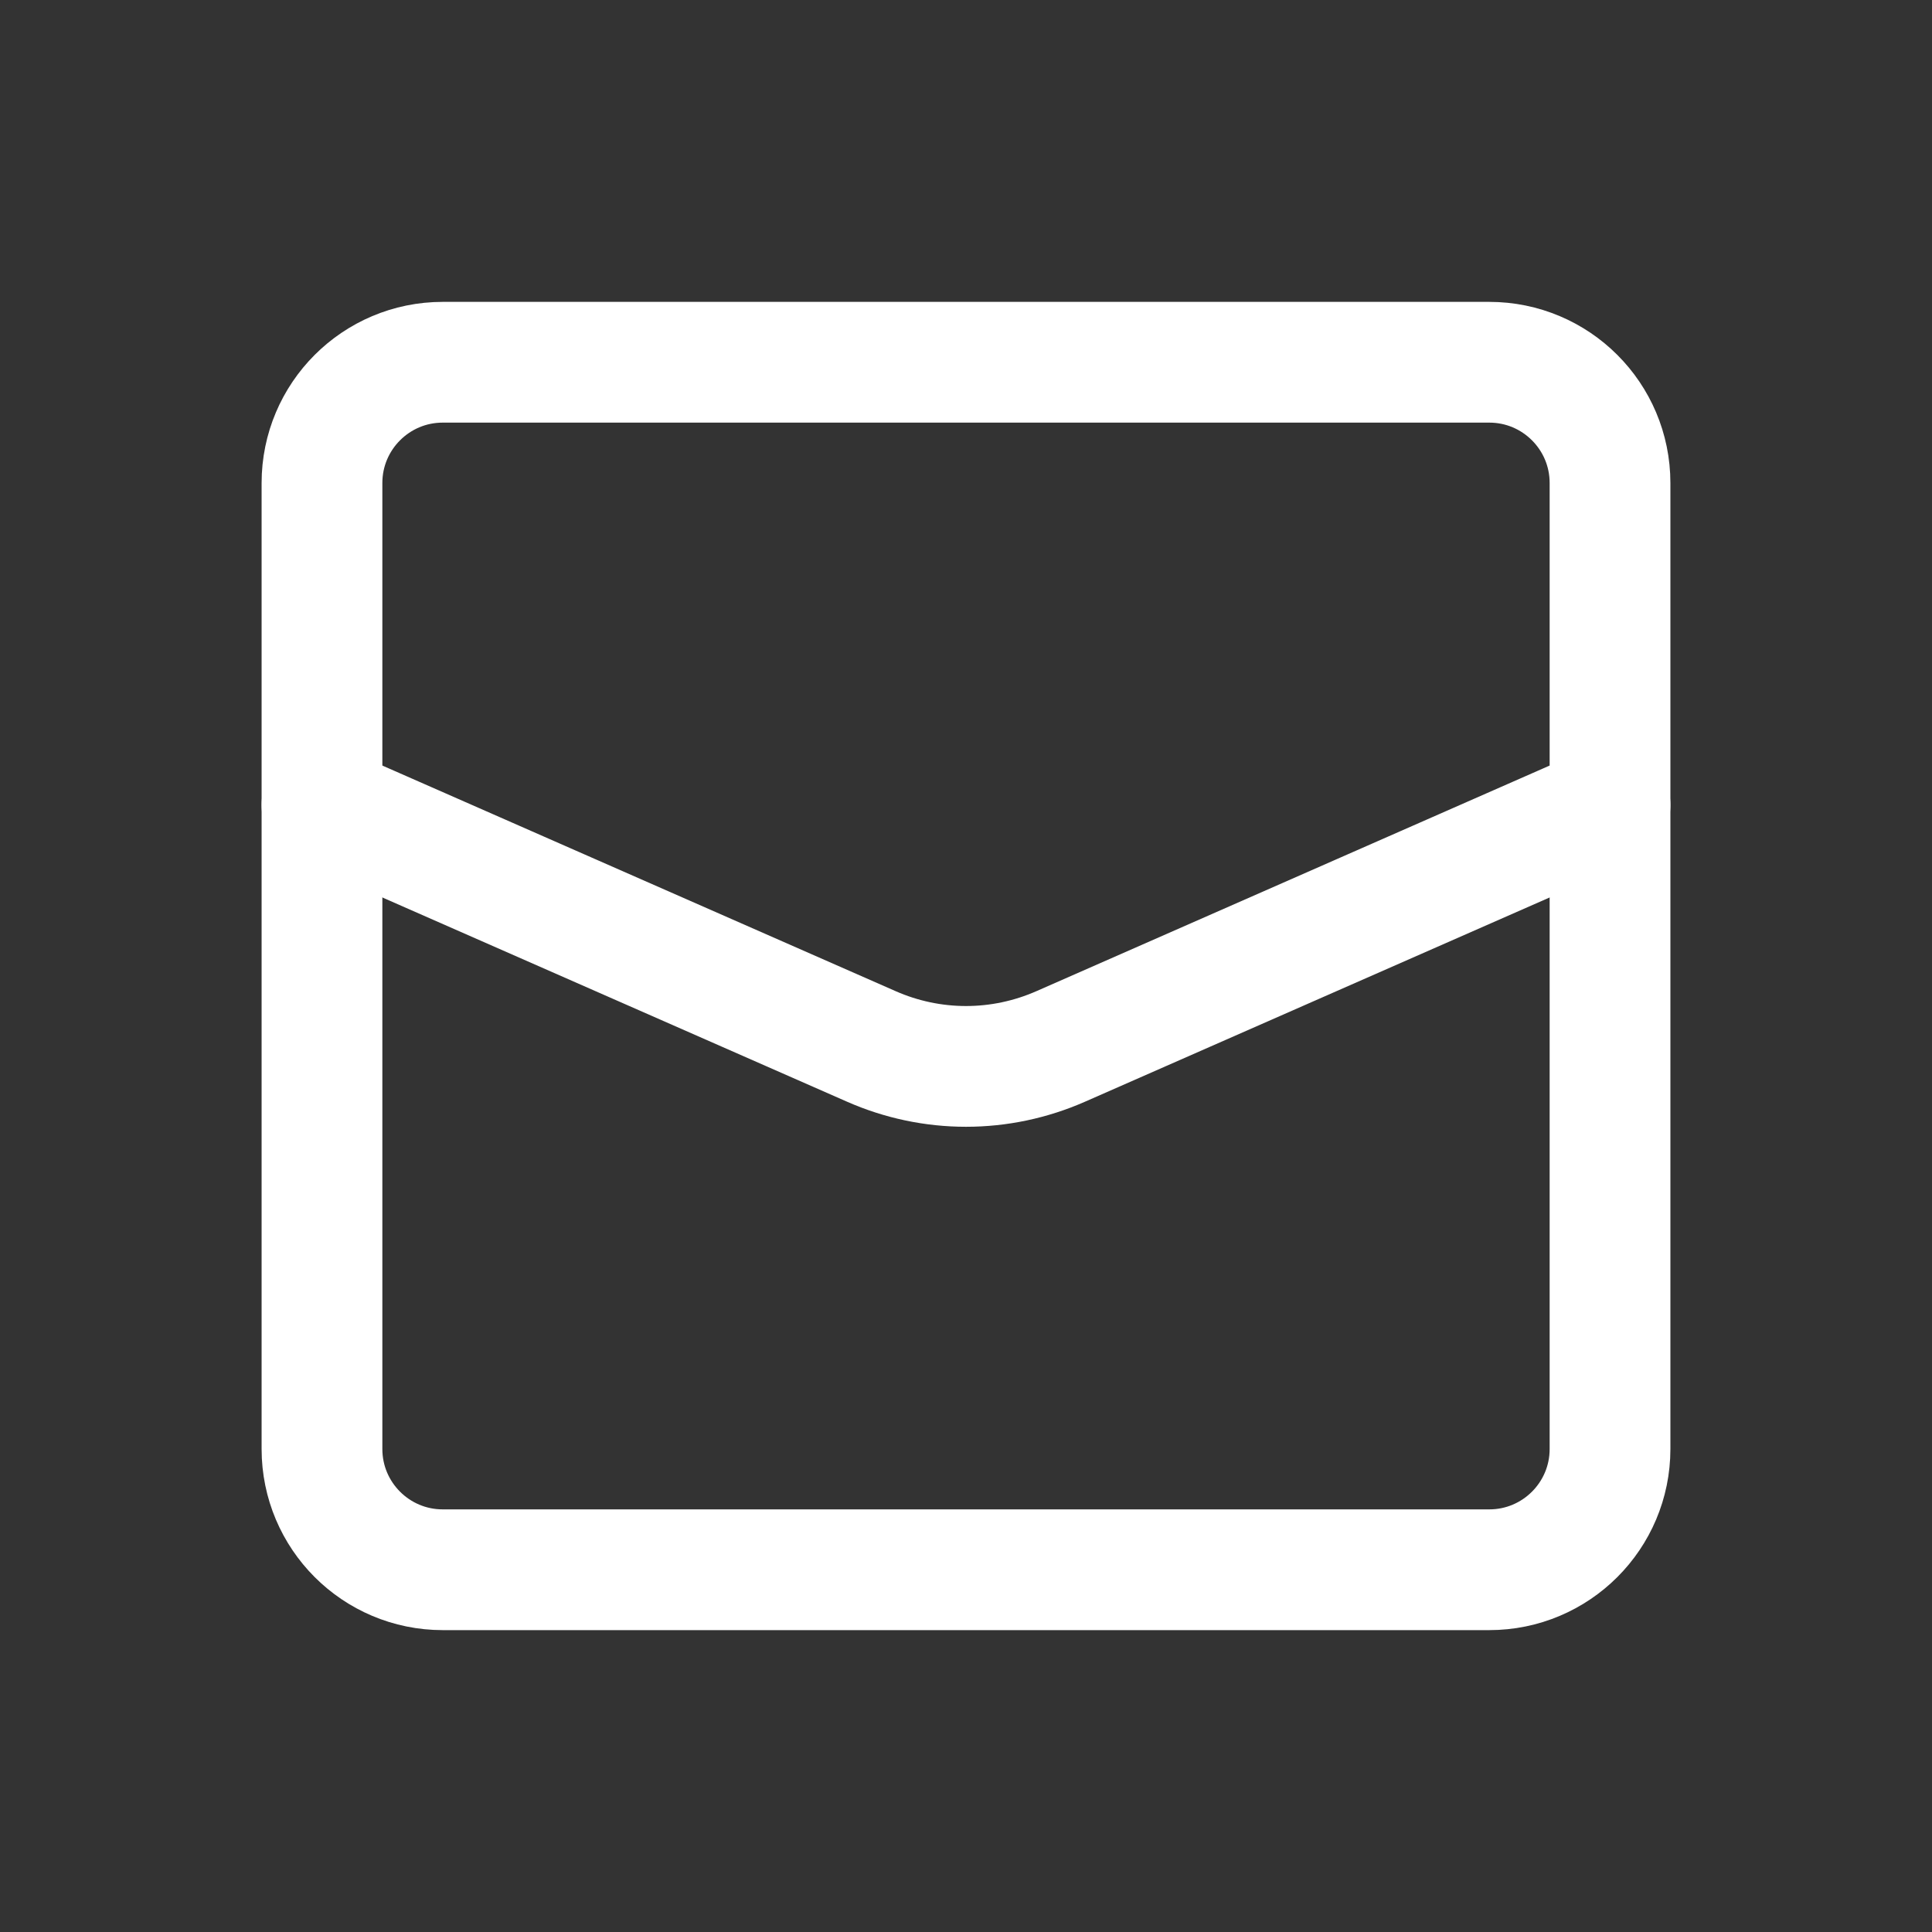 <svg width="32" height="32" viewBox="0 0 32 32" fill="none" xmlns="http://www.w3.org/2000/svg">
<rect x="0" y="0" width="32" height="32" fill="#333333" stroke="none"/>
<g clip-path="url(#clip0_32_6116)">
<path d="M24.667 6H7.333C6.229 6 5.333 6.895 5.333 8V24C5.333 25.105 6.229 26 7.333 26H24.667C25.771 26 26.667 25.105 26.667 24V8C26.667 6.895 25.771 6 24.667 6Z" stroke="white" stroke-width="2" stroke-linecap="round" stroke-linejoin="round"/>
<path d="M5.333 13.333L14.434 17.333C14.927 17.55 15.461 17.663 16 17.663C16.54 17.663 17.073 17.55 17.567 17.333L26.667 13.333" stroke="white" stroke-width="2" stroke-linecap="round" stroke-linejoin="round"/>
</g>
<defs>
<clipPath id="clip0_32_6116">
<rect width="32" height="32" fill="white"/>
</clipPath>
</defs>
</svg>
